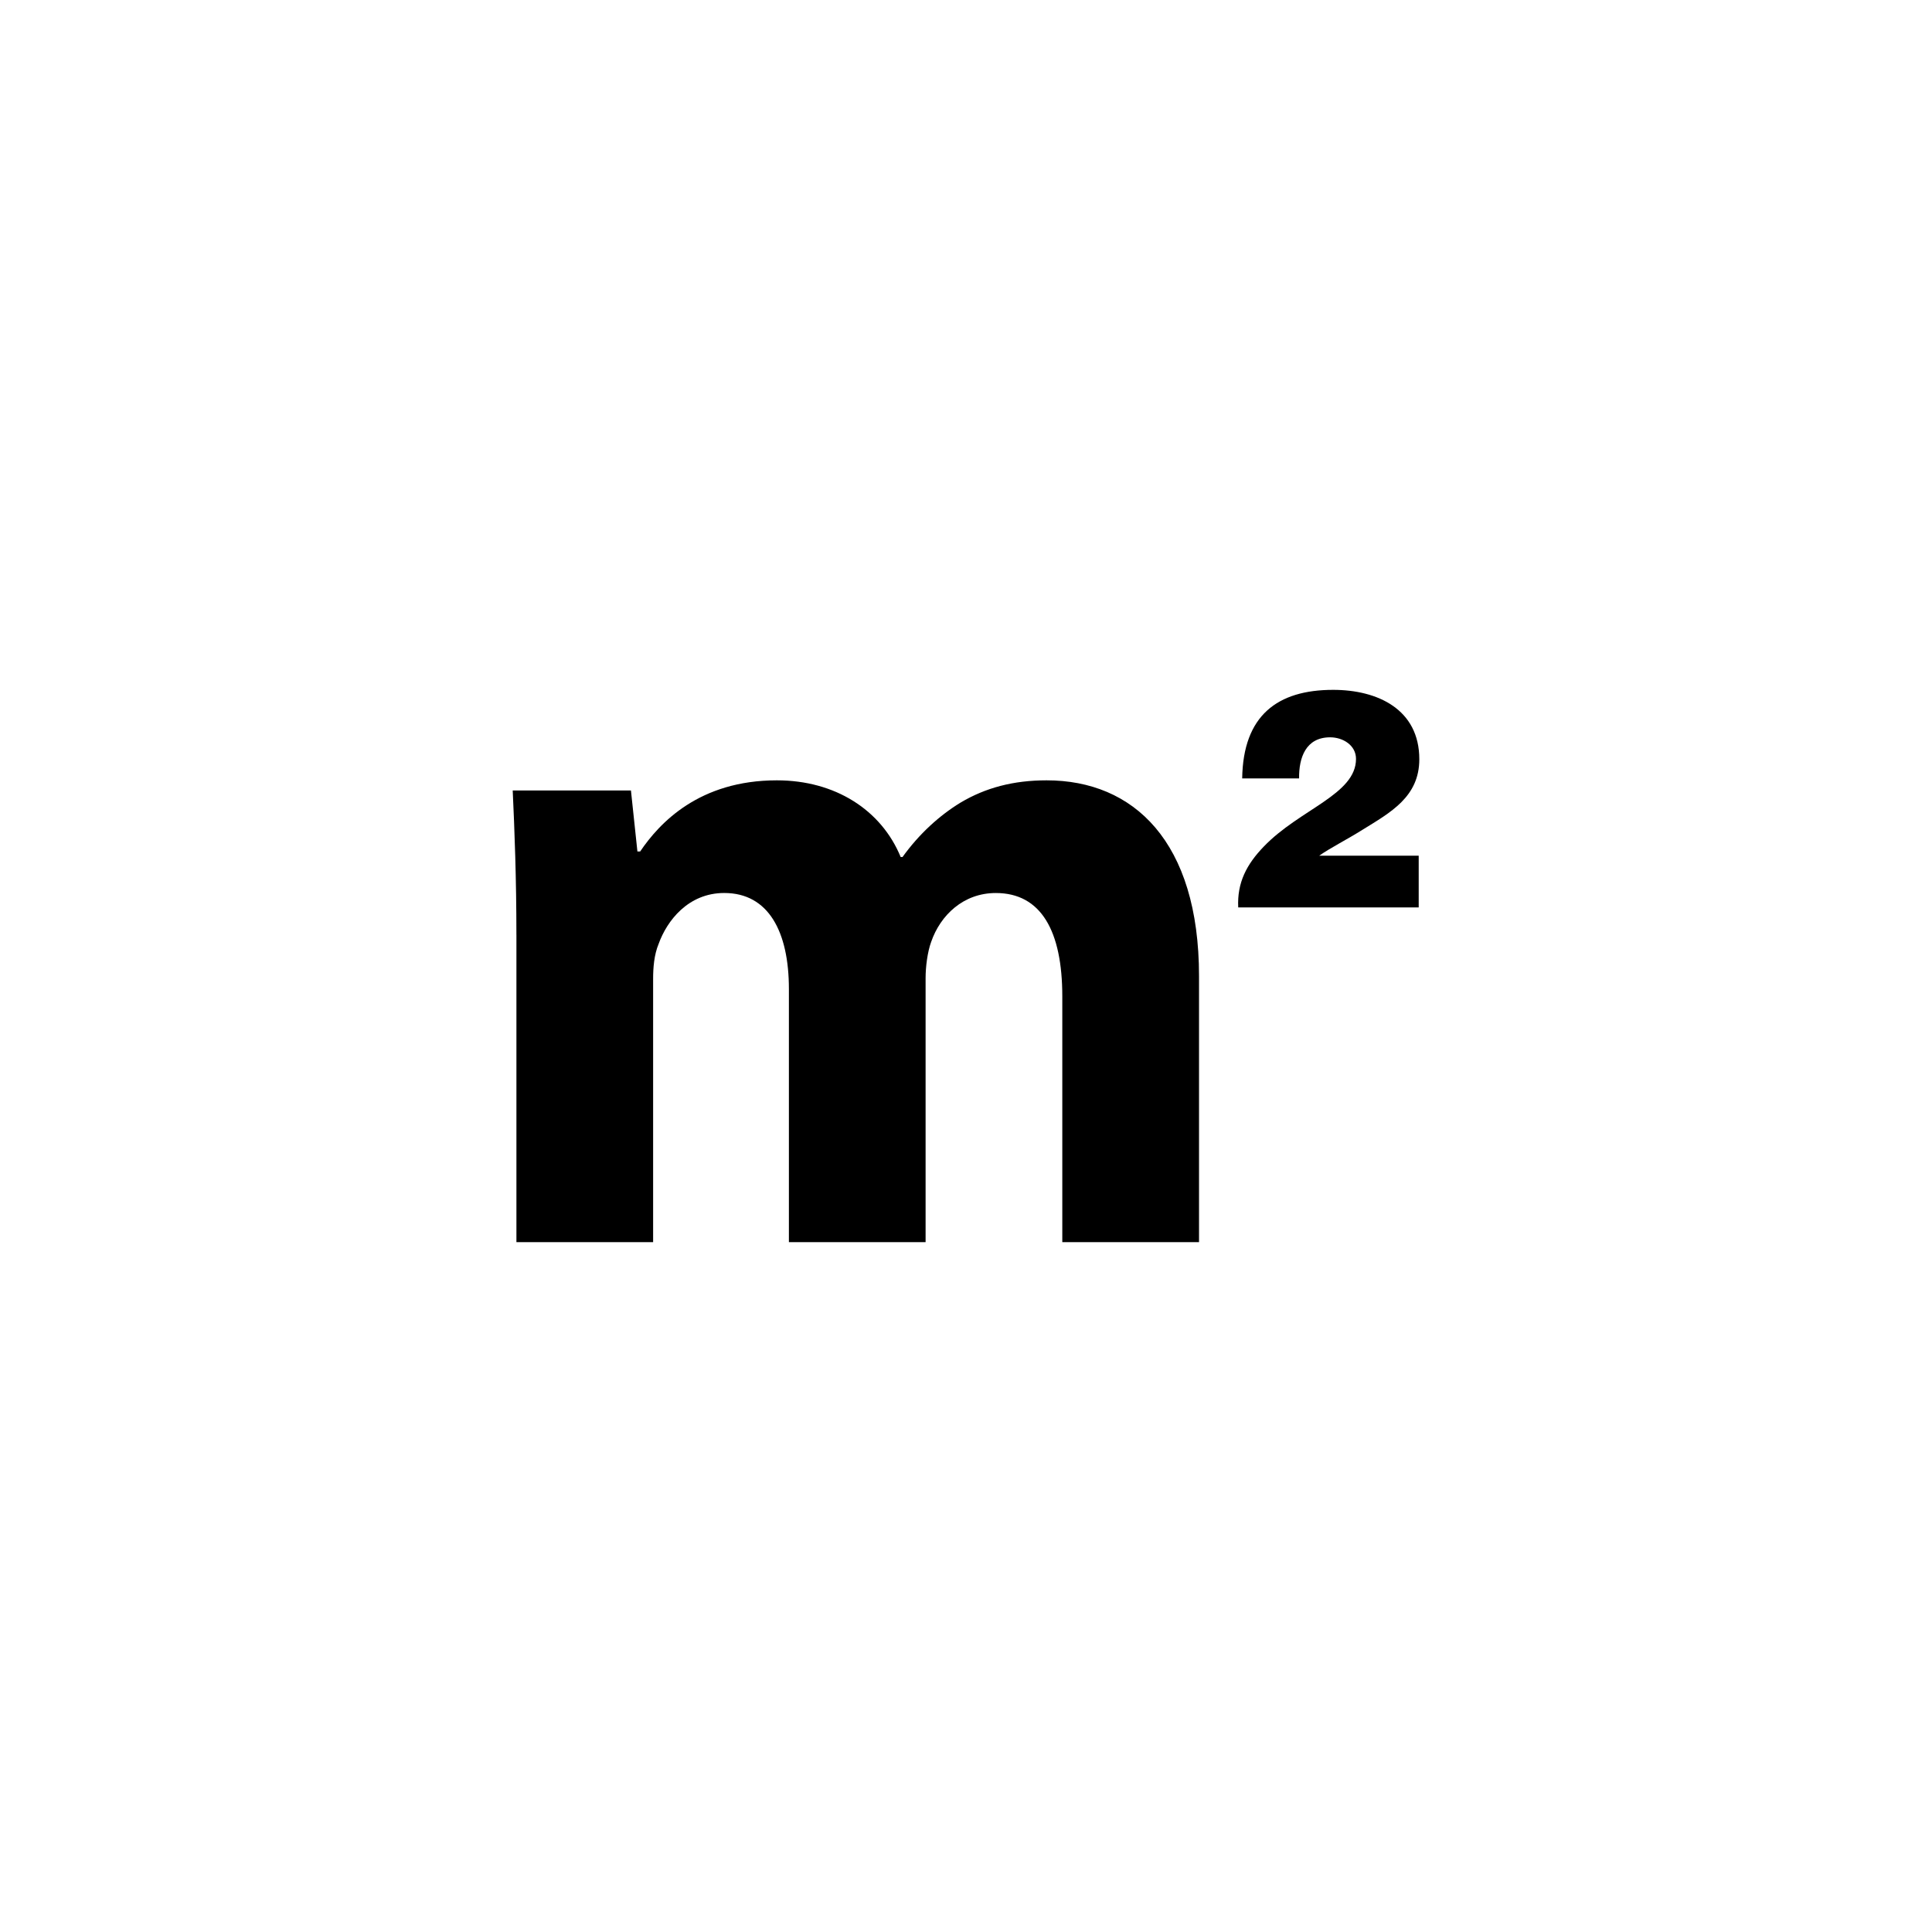 <?xml version="1.0" encoding="utf-8"?>
<!-- Generator: Adobe Illustrator 17.0.0, SVG Export Plug-In . SVG Version: 6.00 Build 0)  -->
<!DOCTYPE svg PUBLIC "-//W3C//DTD SVG 1.1//EN" "http://www.w3.org/Graphics/SVG/1.1/DTD/svg11.dtd">
<svg version="1.1" id="Layer_1" xmlns="http://www.w3.org/2000/svg" xmlns:xlink="http://www.w3.org/1999/xlink" x="0px" y="0px"
	 width="90px" height="90px" viewBox="0 0 90 90" style="enable-background:new 0 0 90 90;" xml:space="preserve">
<g>
	<g>
		<path d="M57.681,42.272c-0.057-1.162,0.397-2.013,1.191-2.836c1.673-1.744,4.296-2.424,4.296-4.083
			c0-0.638-0.61-1.006-1.205-1.006c-1.134,0-1.46,0.95-1.446,1.914h-2.651c0.043-2.935,1.645-4.125,4.239-4.125
			c2.07,0,4.012,0.907,4.012,3.232c0,1.758-1.347,2.481-2.651,3.289c-0.723,0.454-1.489,0.837-2.013,1.205h4.636v2.41H57.681z"/>
	</g>
	<g>
		<path d="M24.056,43.536c0-2.624-0.086-4.862-0.172-6.712h5.508l0.301,2.84h0.129c0.903-1.334,2.754-3.313,6.369-3.313
			c2.711,0,4.863,1.377,5.766,3.572h0.086c0.774-1.076,1.721-1.937,2.71-2.539c1.162-0.688,2.453-1.033,4.002-1.033
			c4.045,0,7.1,2.84,7.1,9.122v12.392h-6.369V46.419c0-3.055-0.99-4.819-3.098-4.819c-1.507,0-2.582,1.032-3.012,2.28
			c-0.172,0.473-0.258,1.162-0.258,1.678v12.306H36.75v-11.79c0-2.668-0.947-4.475-3.012-4.475c-1.678,0-2.668,1.291-3.055,2.367
			c-0.215,0.516-0.258,1.118-0.258,1.635v12.264h-6.368V43.536z"/>
	</g>
</g>
</svg>
